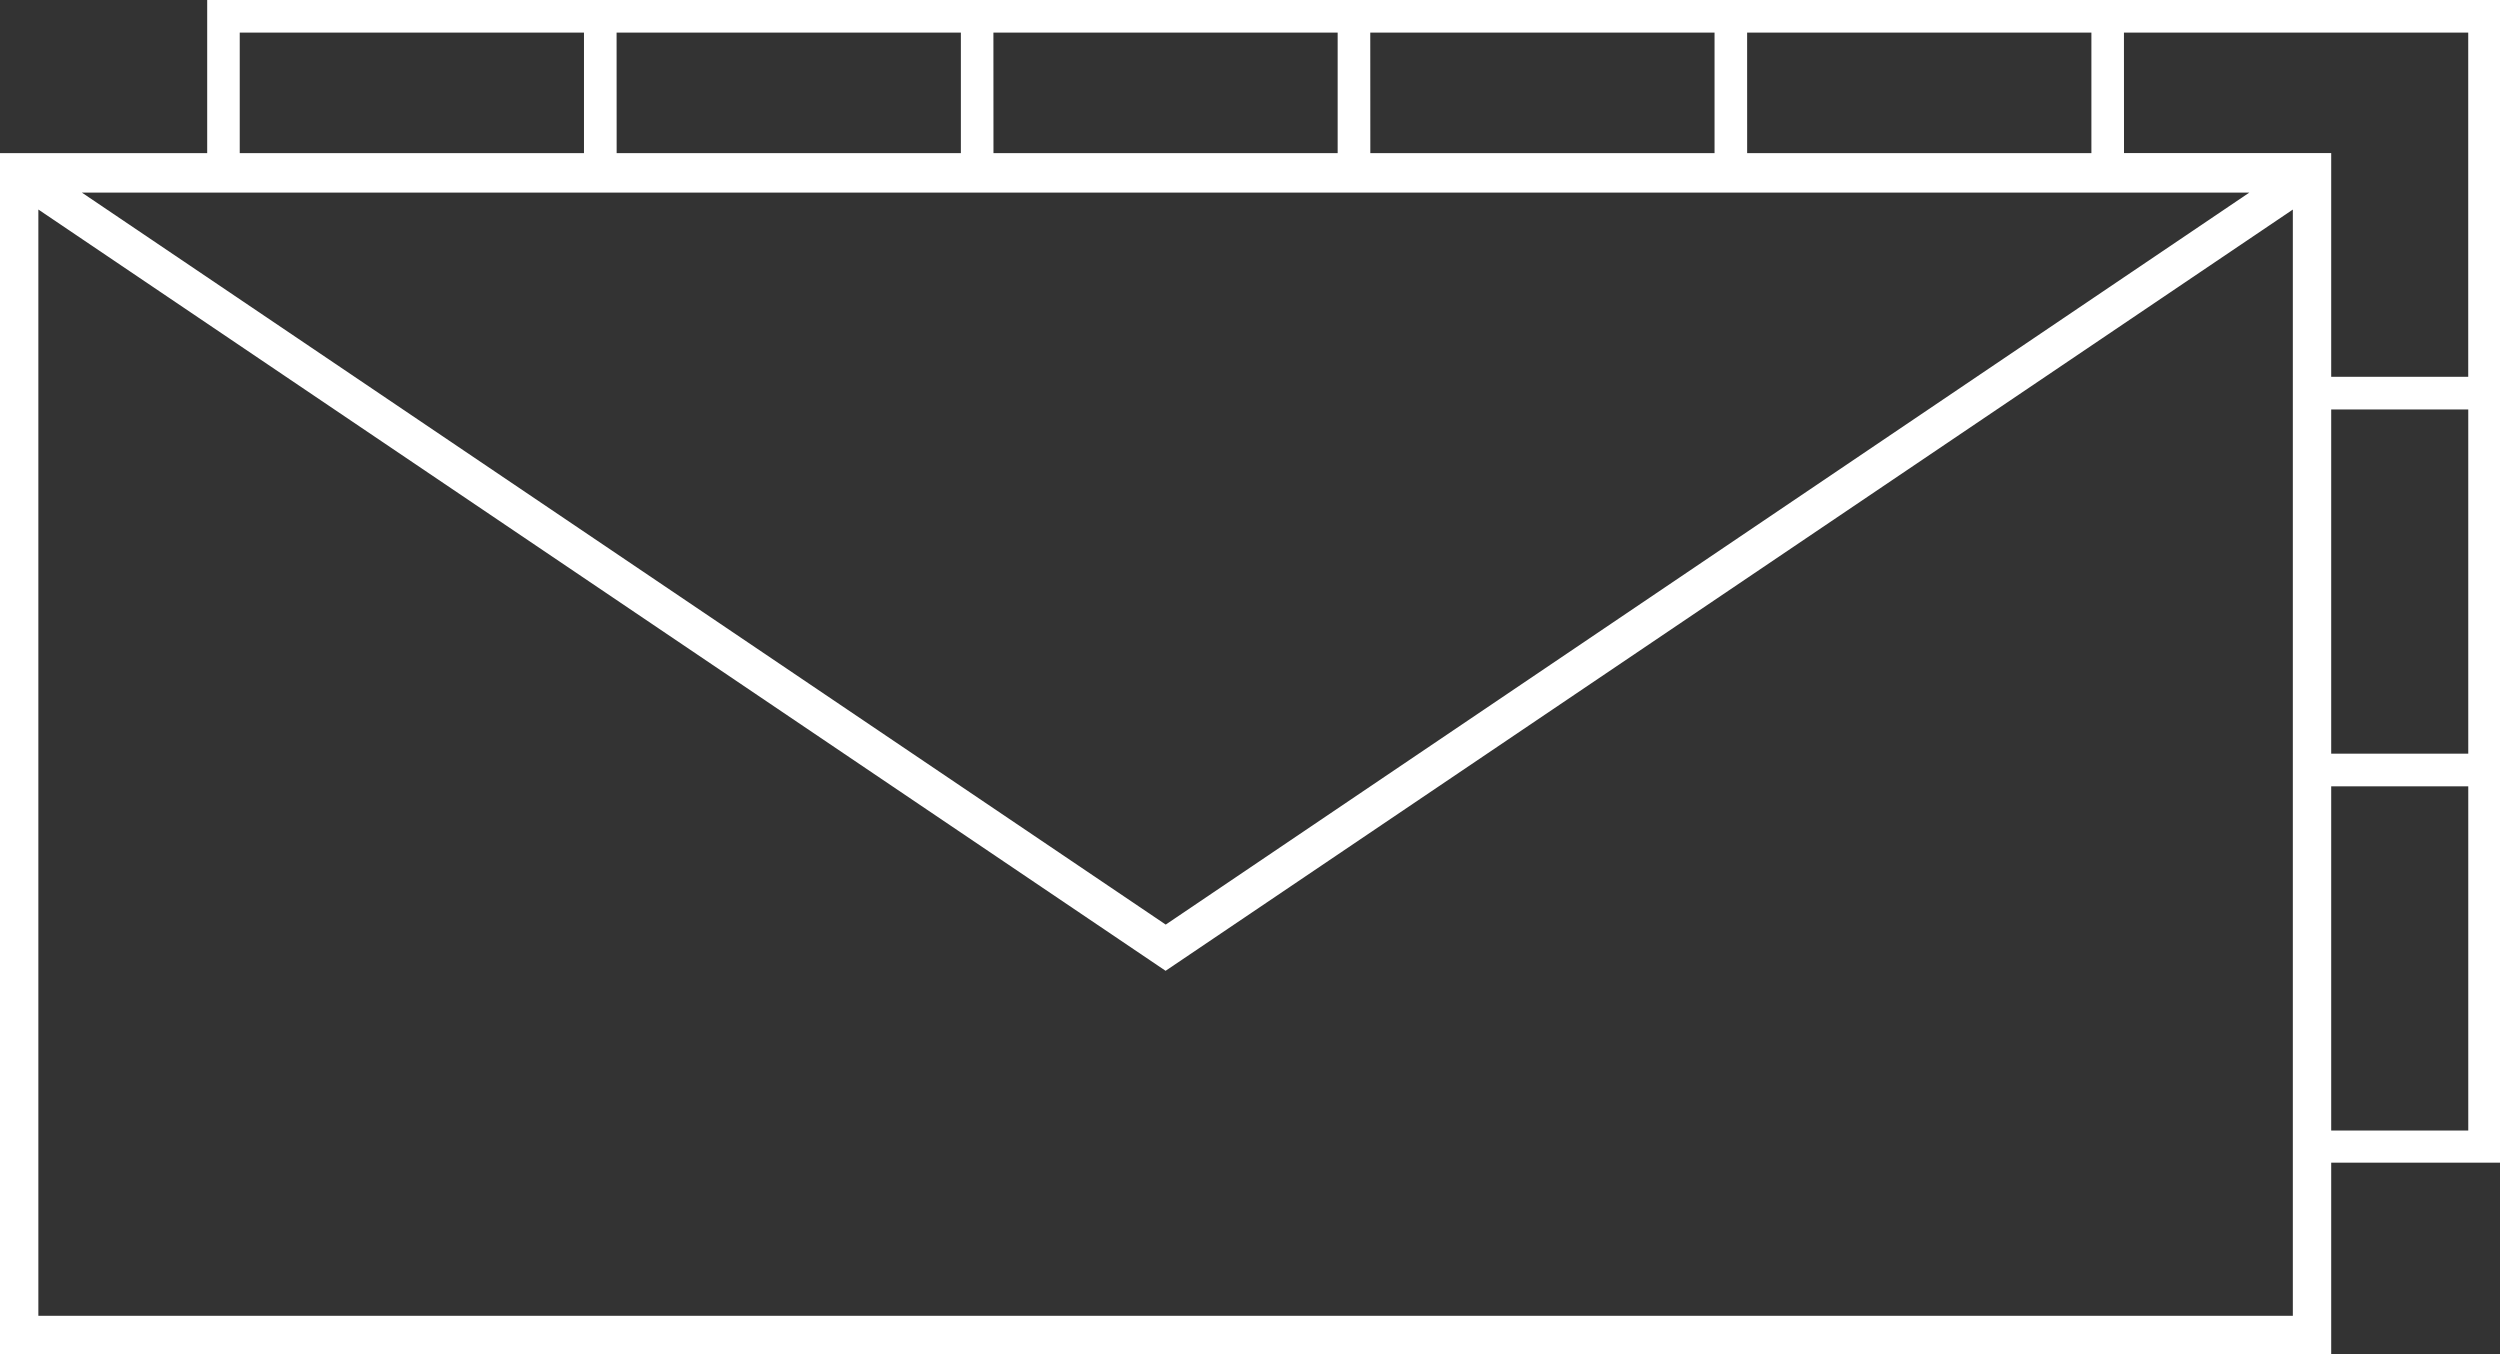 <svg xmlns="http://www.w3.org/2000/svg" width="78.213" height="42.367" viewBox="0 0 78.213 42.367">
  <rect x="0" y="0" width="78.213" height="42.367" fill="#333333" stroke="none"/>
  <path id="Path_281" data-name="Path 281" d="M72.932,24.6h4.288v10.77H72.932Zm0-11.789h4.288V23.579H72.932Zm-1.2-6.255V41.166H1.2V6.555L36.466,30.372ZM2.562,6.026H70.37l-33.9,22.9ZM7.5,1.02h10.77V4.791H7.5Zm11.79,0H30.061V4.791H19.292Zm11.789,0h10.77V4.791H31.081Zm11.79,0H53.64V4.791H42.871Zm11.79,0H65.43V4.791H54.66Zm11.789,0H77.219V11.789H72.932v-7H66.45ZM6.482,0V4.791H0V42.367H72.932V36.375h5.281V0Z" fill="#fff"/>
</svg>
